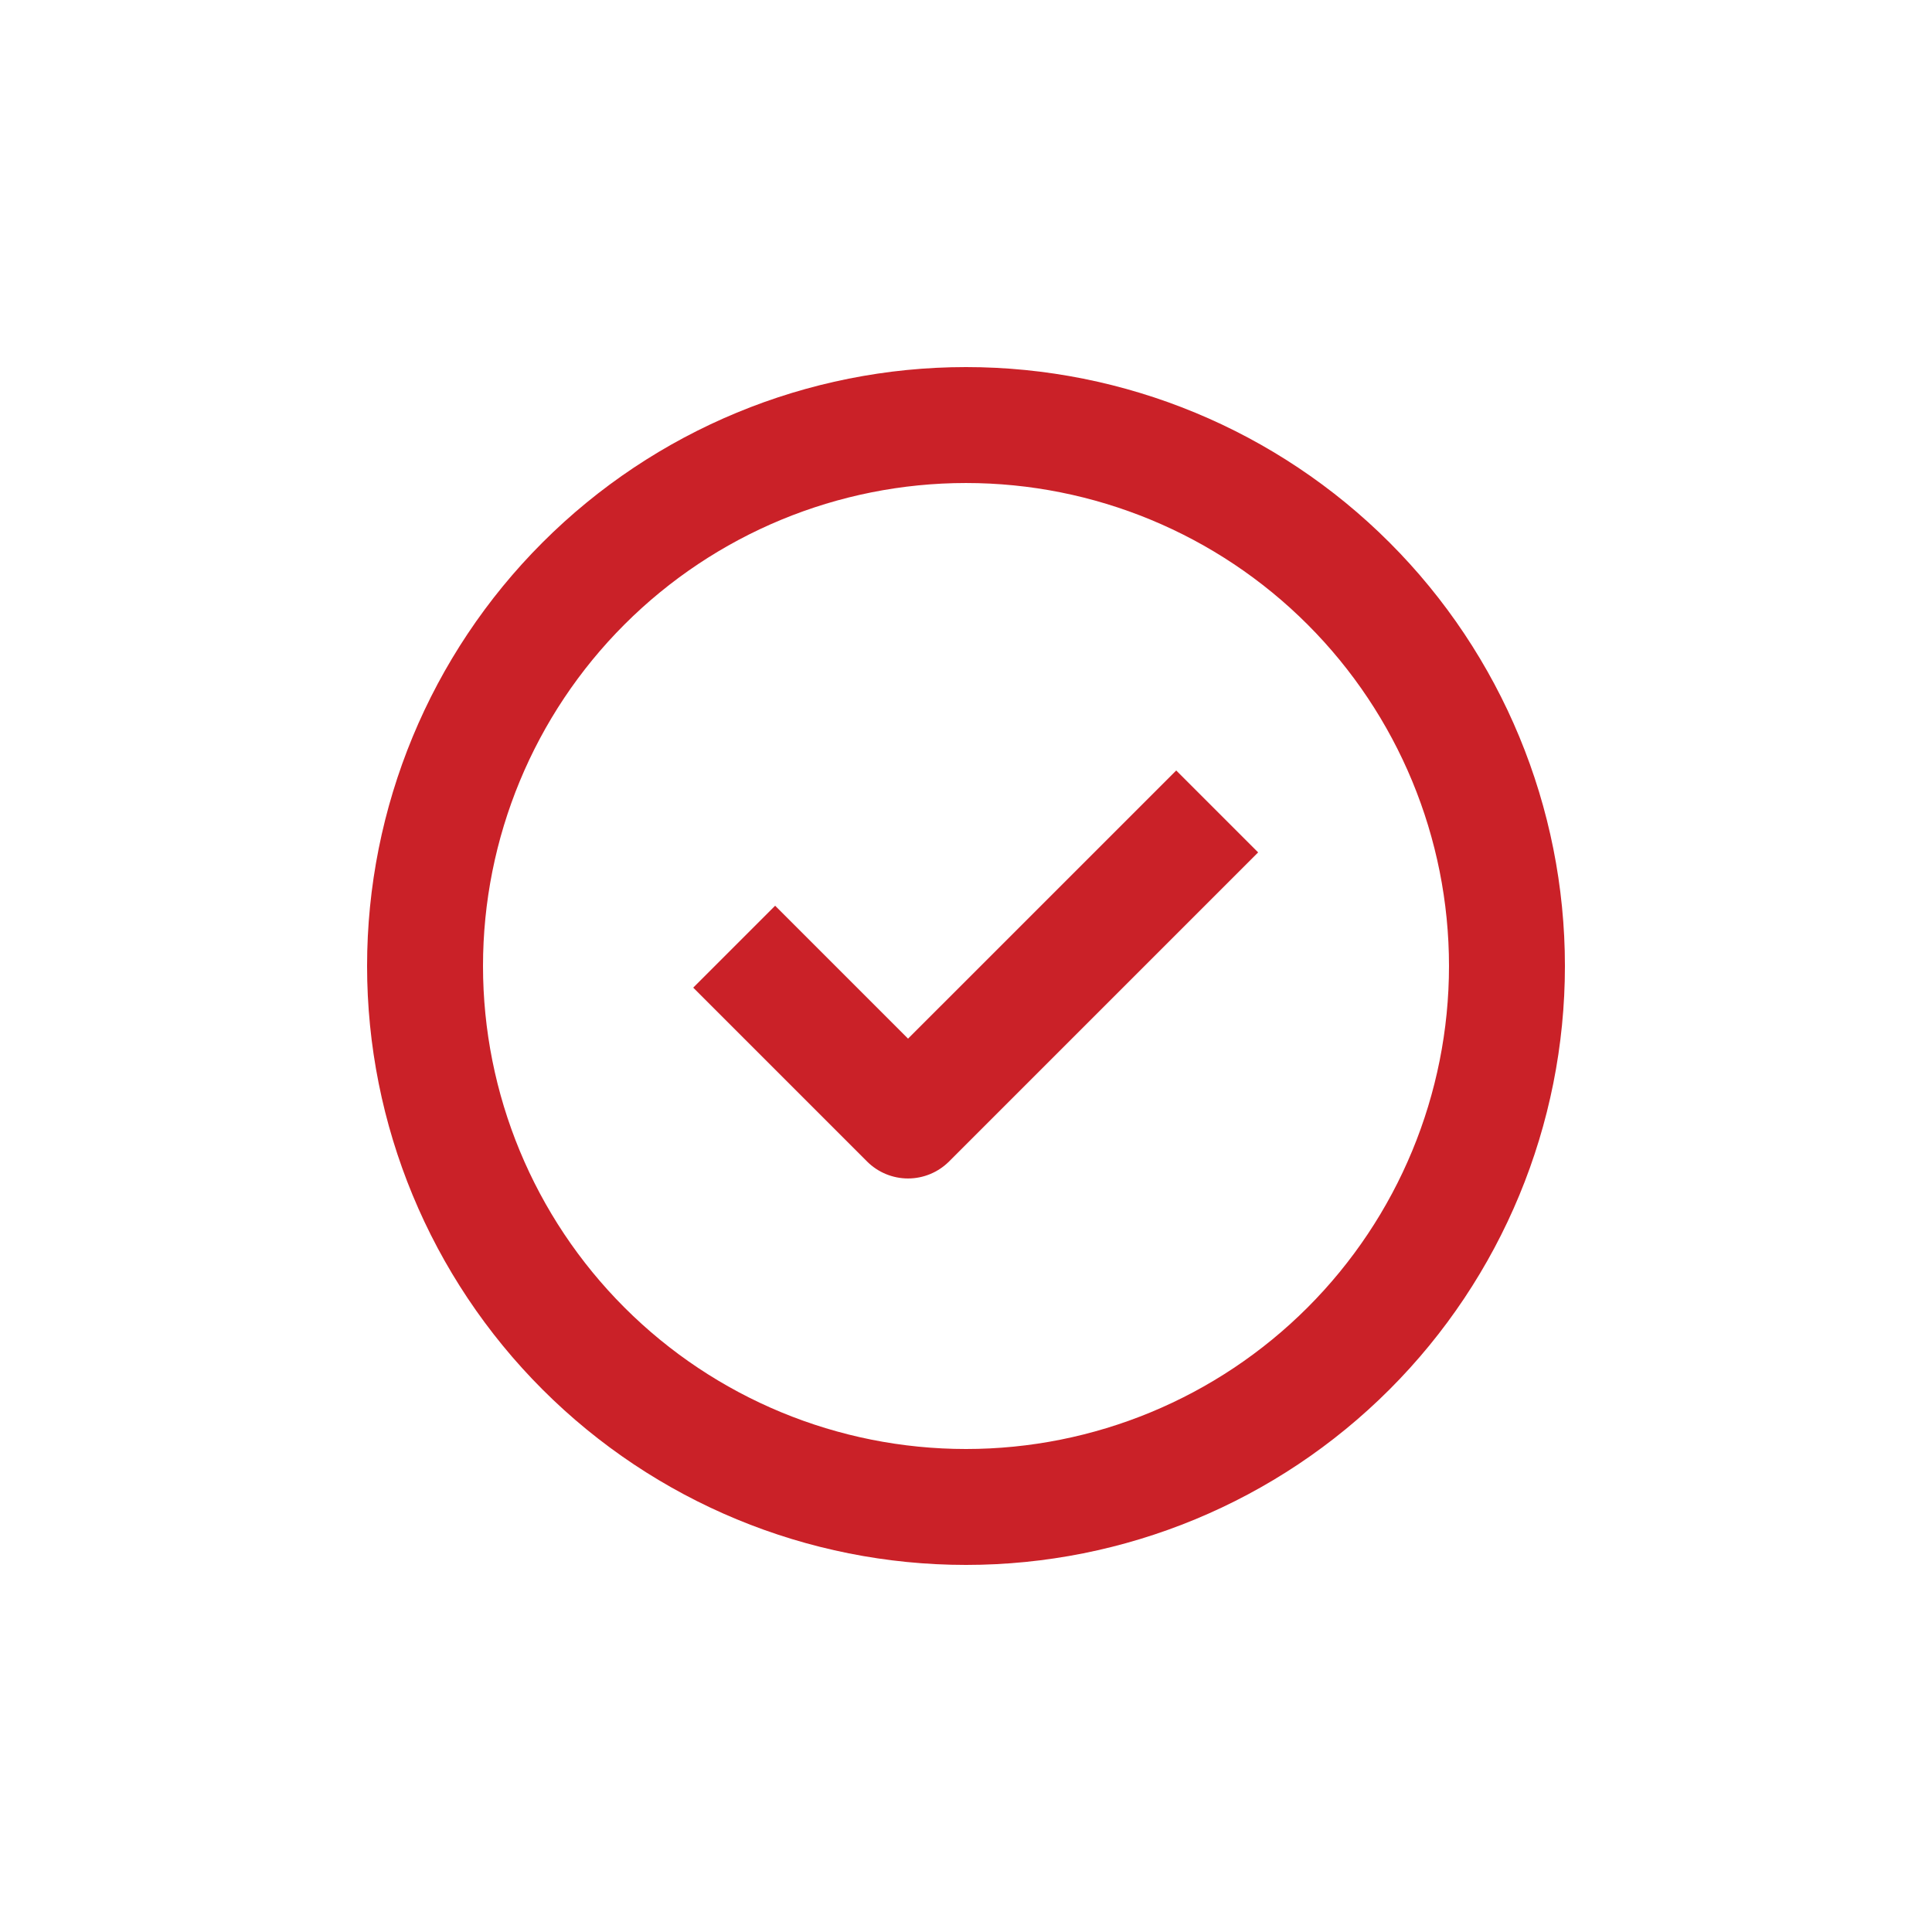 <?xml version="1.0" encoding="UTF-8"?>
<svg width="1200pt" height="1200pt" version="1.1" viewBox="0 0 1200 1200" xmlns="http://www.w3.org/2000/svg">
 <g fill="#ca2128">
  <path d="m600 228c-98.66 0-193.28 39.191-263.04 108.96-69.766 69.762-108.96 164.38-108.96 263.04s39.191 193.28 108.96 263.04c69.762 69.766 164.38 108.96 263.04 108.96s193.28-39.191 263.04-108.96c69.766-69.762 108.96-164.38 108.96-263.04s-39.191-193.28-108.96-263.04c-69.762-69.766-164.38-108.96-263.04-108.96zm0 672c-79.566 0-155.87-31.605-212.13-87.867-56.262-56.262-87.867-132.57-87.867-212.13s31.605-155.87 87.867-212.13c56.262-56.262 132.57-87.867 212.13-87.867s155.87 31.605 212.13 87.867c56.262 56.262 87.867 132.57 87.867 212.13s-31.605 155.87-87.867 212.13c-56.262 56.262-132.57 87.867-212.13 87.867z"/>
  <path d="m564 645.12-82.559-82.559-50.879 50.879 108 108h-0.004c6.75 6.738 15.902 10.527 25.441 10.527s18.691-3.789 25.441-10.527l192-192-50.879-50.879z"/>
 </g>
</svg>
